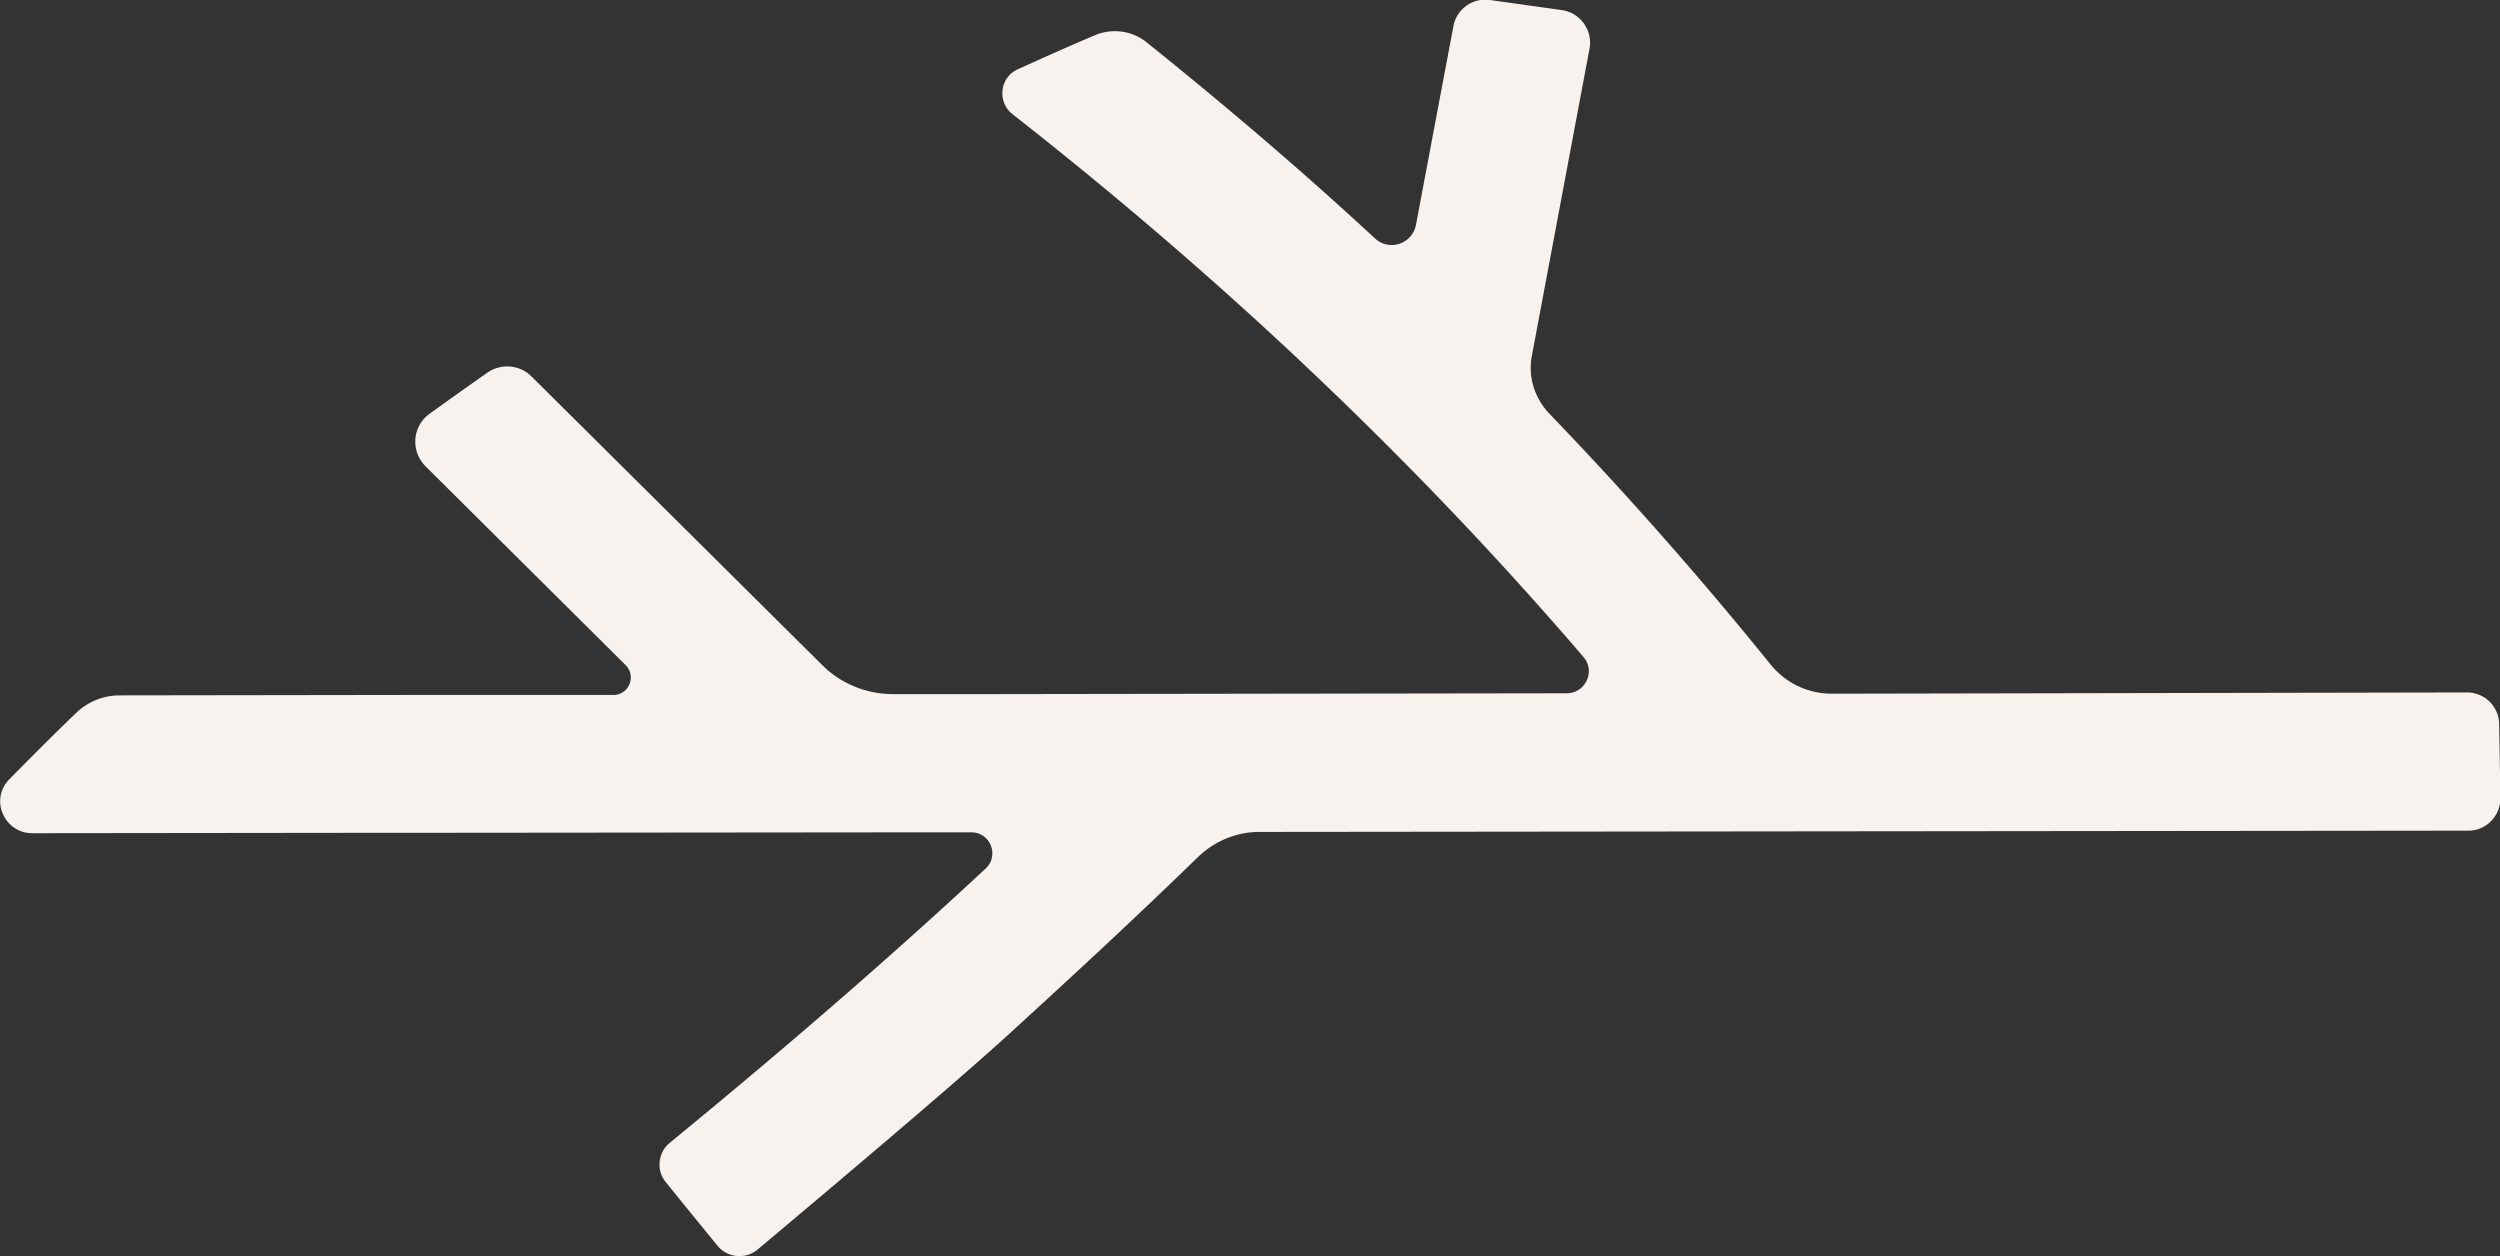 <svg height="29.9" title="branch icon" viewBox="0 0 59.5 29.9" width="59.5" xmlns="http://www.w3.org/2000/svg"><rect x="0" y="0" width="59.5" height="29.9" fill="#333333" stroke="none"/><path fill="#F7F2ED" d="m43.6 16.51c-.58 0-1.12-.26-1.48-.72a91.903 91.903 0 0 0 -5.25-5.95c-.35-.37-.51-.88-.41-1.38l1.37-7.3a.784.784 0 0 0 -.66-.92l-1.71-.24c-.41-.06-.8.22-.87.63l-.89 4.72c-.09.46-.64.64-.98.32-1.75-1.62-3.57-3.17-5.44-4.67-.34-.27-.8-.33-1.2-.17-.62.26-1.24.54-1.86.82-.43.2-.49.78-.12 1.07 4.98 3.9 9.56 8.22 13.59 12.92.29.34.04.86-.4.86l-13.67.02h-2.37c-.63 0-1.24-.25-1.68-.69l-6.92-6.87a.819.819 0 0 0 -1.05-.09c-.46.32-.92.65-1.38.98-.41.3-.45.89-.09 1.25l4.76 4.73c.26.26.08.71-.29.71h-4.84l-6.91.01c-.39 0-.76.15-1.04.42-.54.52-1.07 1.05-1.59 1.58-.47.48-.12 1.28.55 1.28l8.69-.01h1.37l10.43-.01h1.86c.45 0 .67.55.34.86-2.44 2.27-4.96 4.43-7.52 6.53-.28.23-.33.65-.09.94.42.52.86 1.06 1.22 1.5.24.3.67.34.96.1 1.32-1.11 4.68-3.93 6.05-5.19 1.49-1.36 2.98-2.74 4.43-4.15.39-.38.92-.6 1.46-.6l28.78-.03c.42 0 .76-.35.76-.77l-.03-1.77a.764.764 0 0 0 -.76-.75z"/></svg>